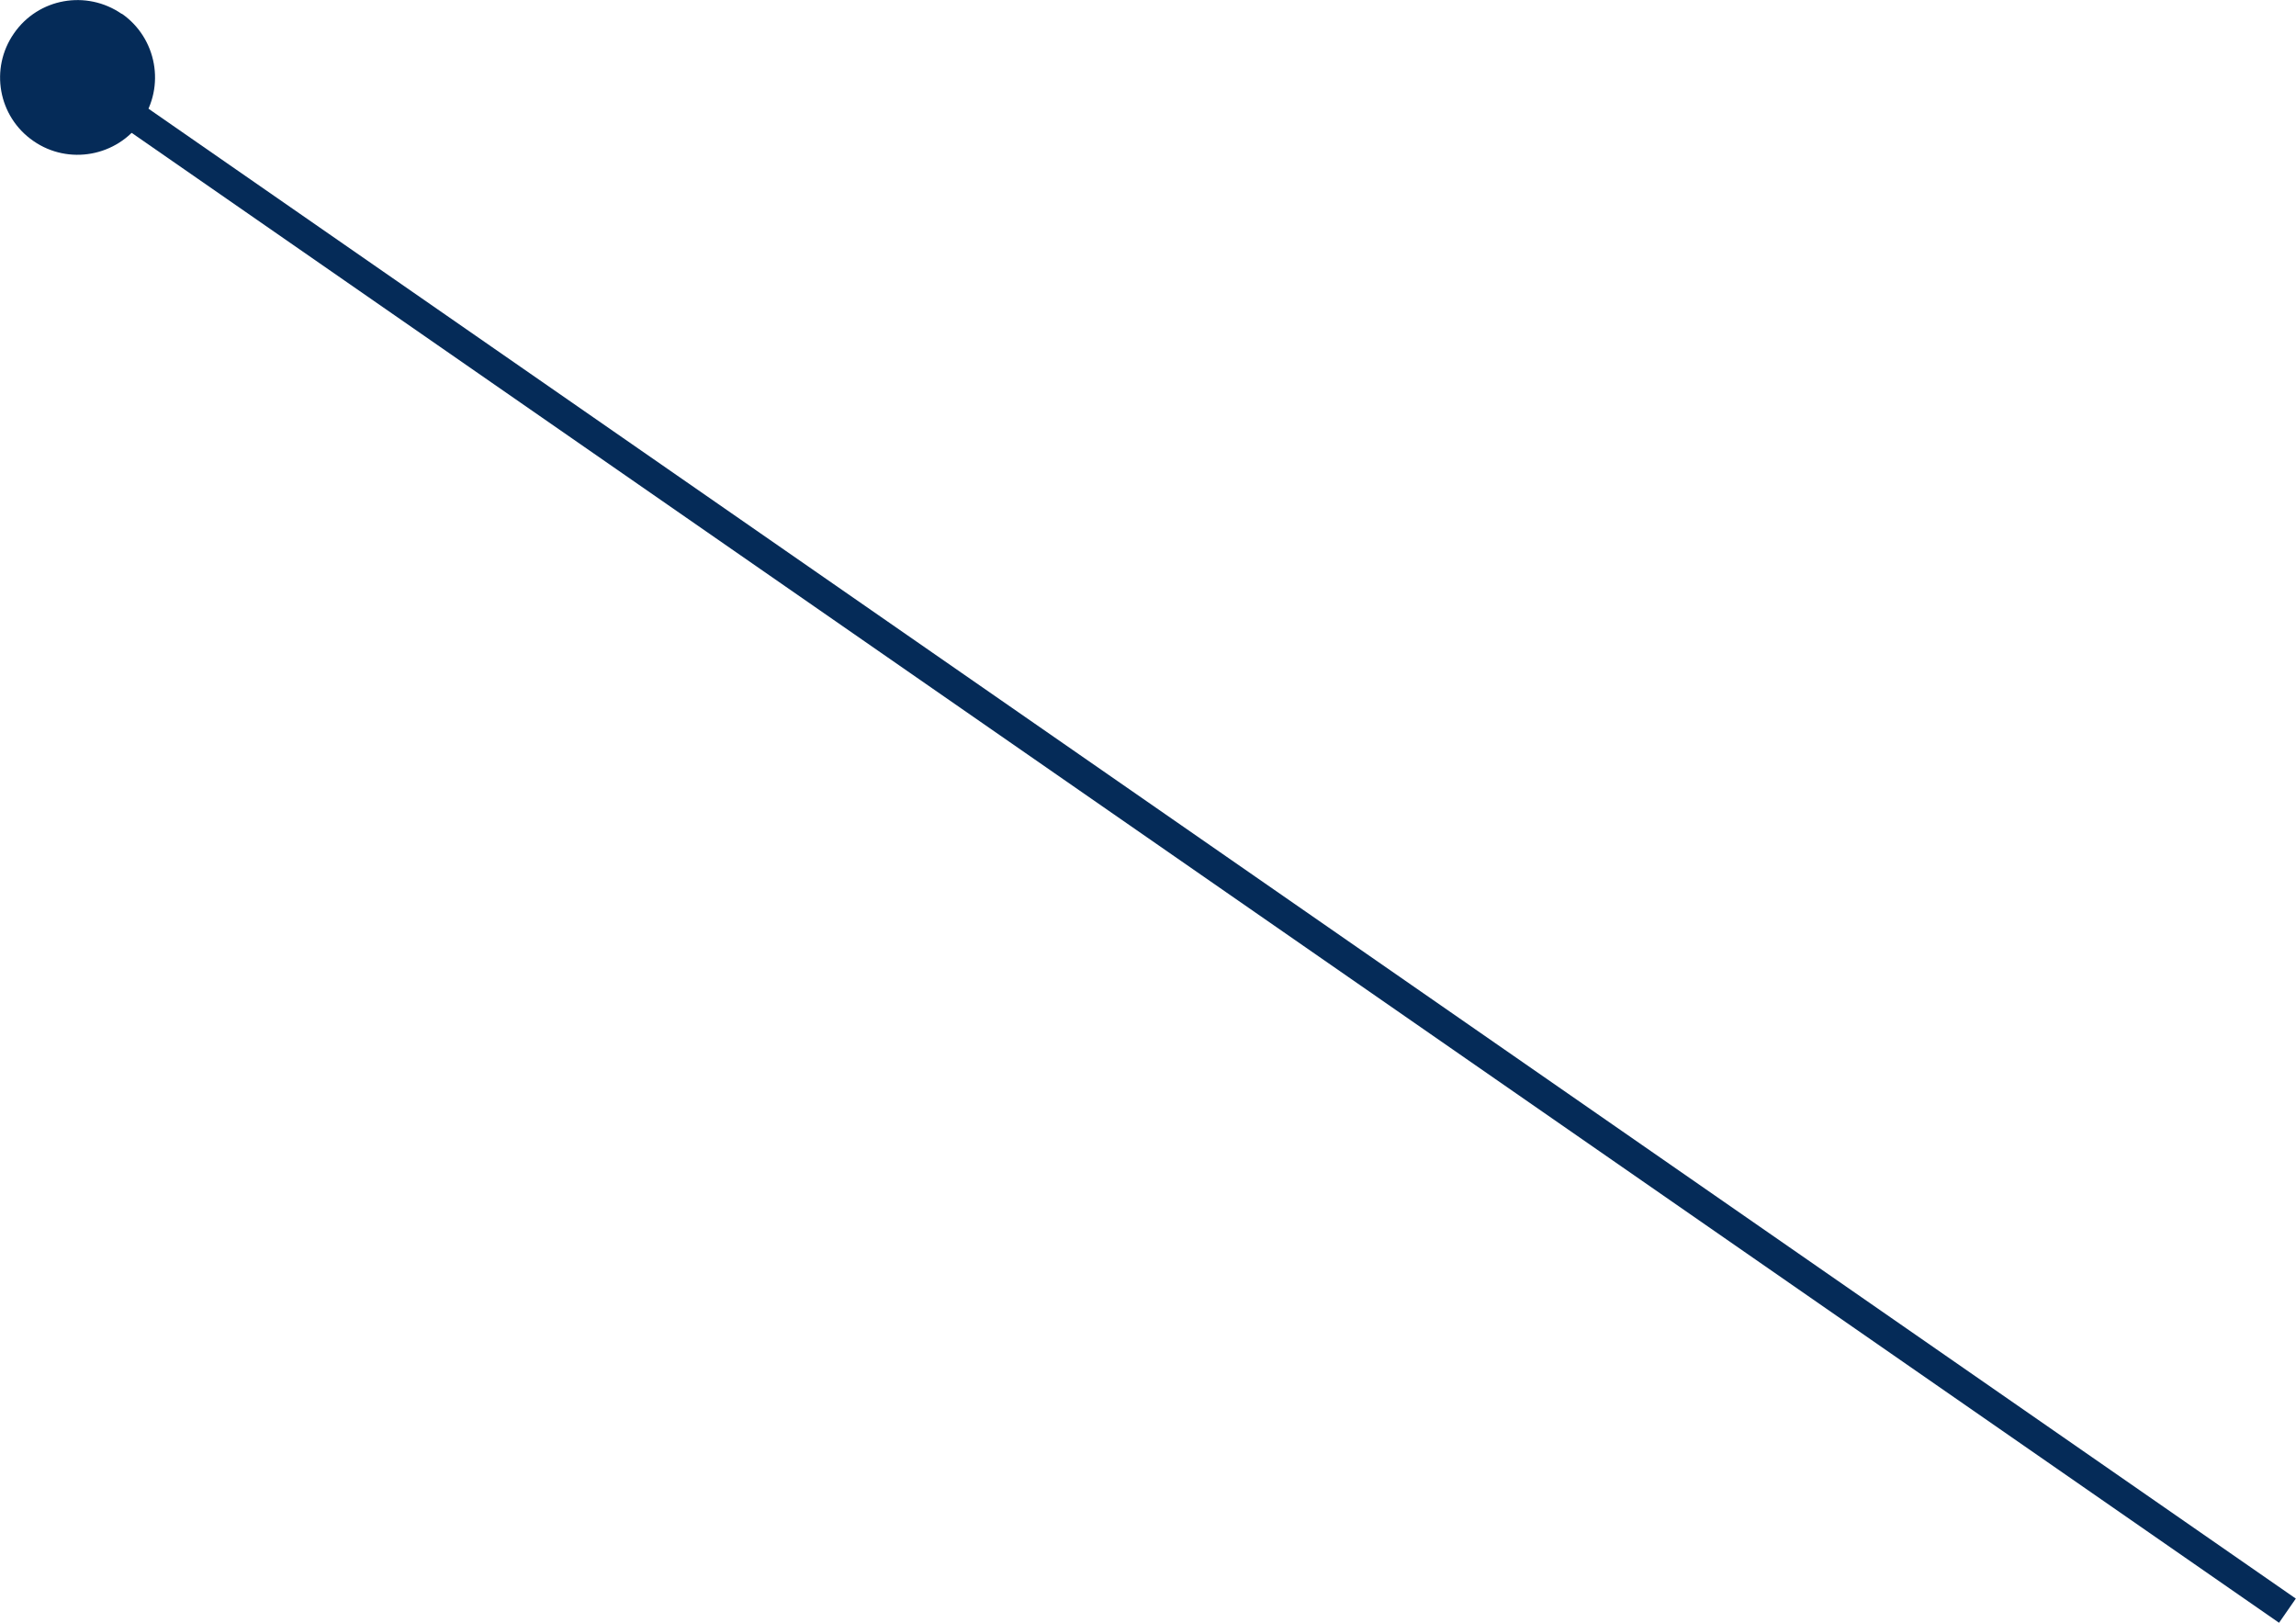 <?xml version="1.0" encoding="UTF-8"?><svg id="_レイヤー_2" xmlns="http://www.w3.org/2000/svg" viewBox="0 0 85.81 60.64"><defs><style>.cls-1{fill:none;stroke:#052b58;stroke-miterlimit:10;stroke-width:1.1px;}.cls-2{fill:#052b58;}</style></defs><g id="SP"><g id="_あなたの悩みは_"><g><line class="cls-1" x1="85.49" y1="60.19" x2="2.78" y2="2.81"/><path class="cls-2" d="M4.55,.52C3.23-.39,1.43-.07,.52,1.25-.39,2.56-.07,4.36,1.25,5.27c1.31,.91,3.12,.58,4.03-.73,.91-1.31,.58-3.12-.73-4.03Z"/></g></g></g></svg>